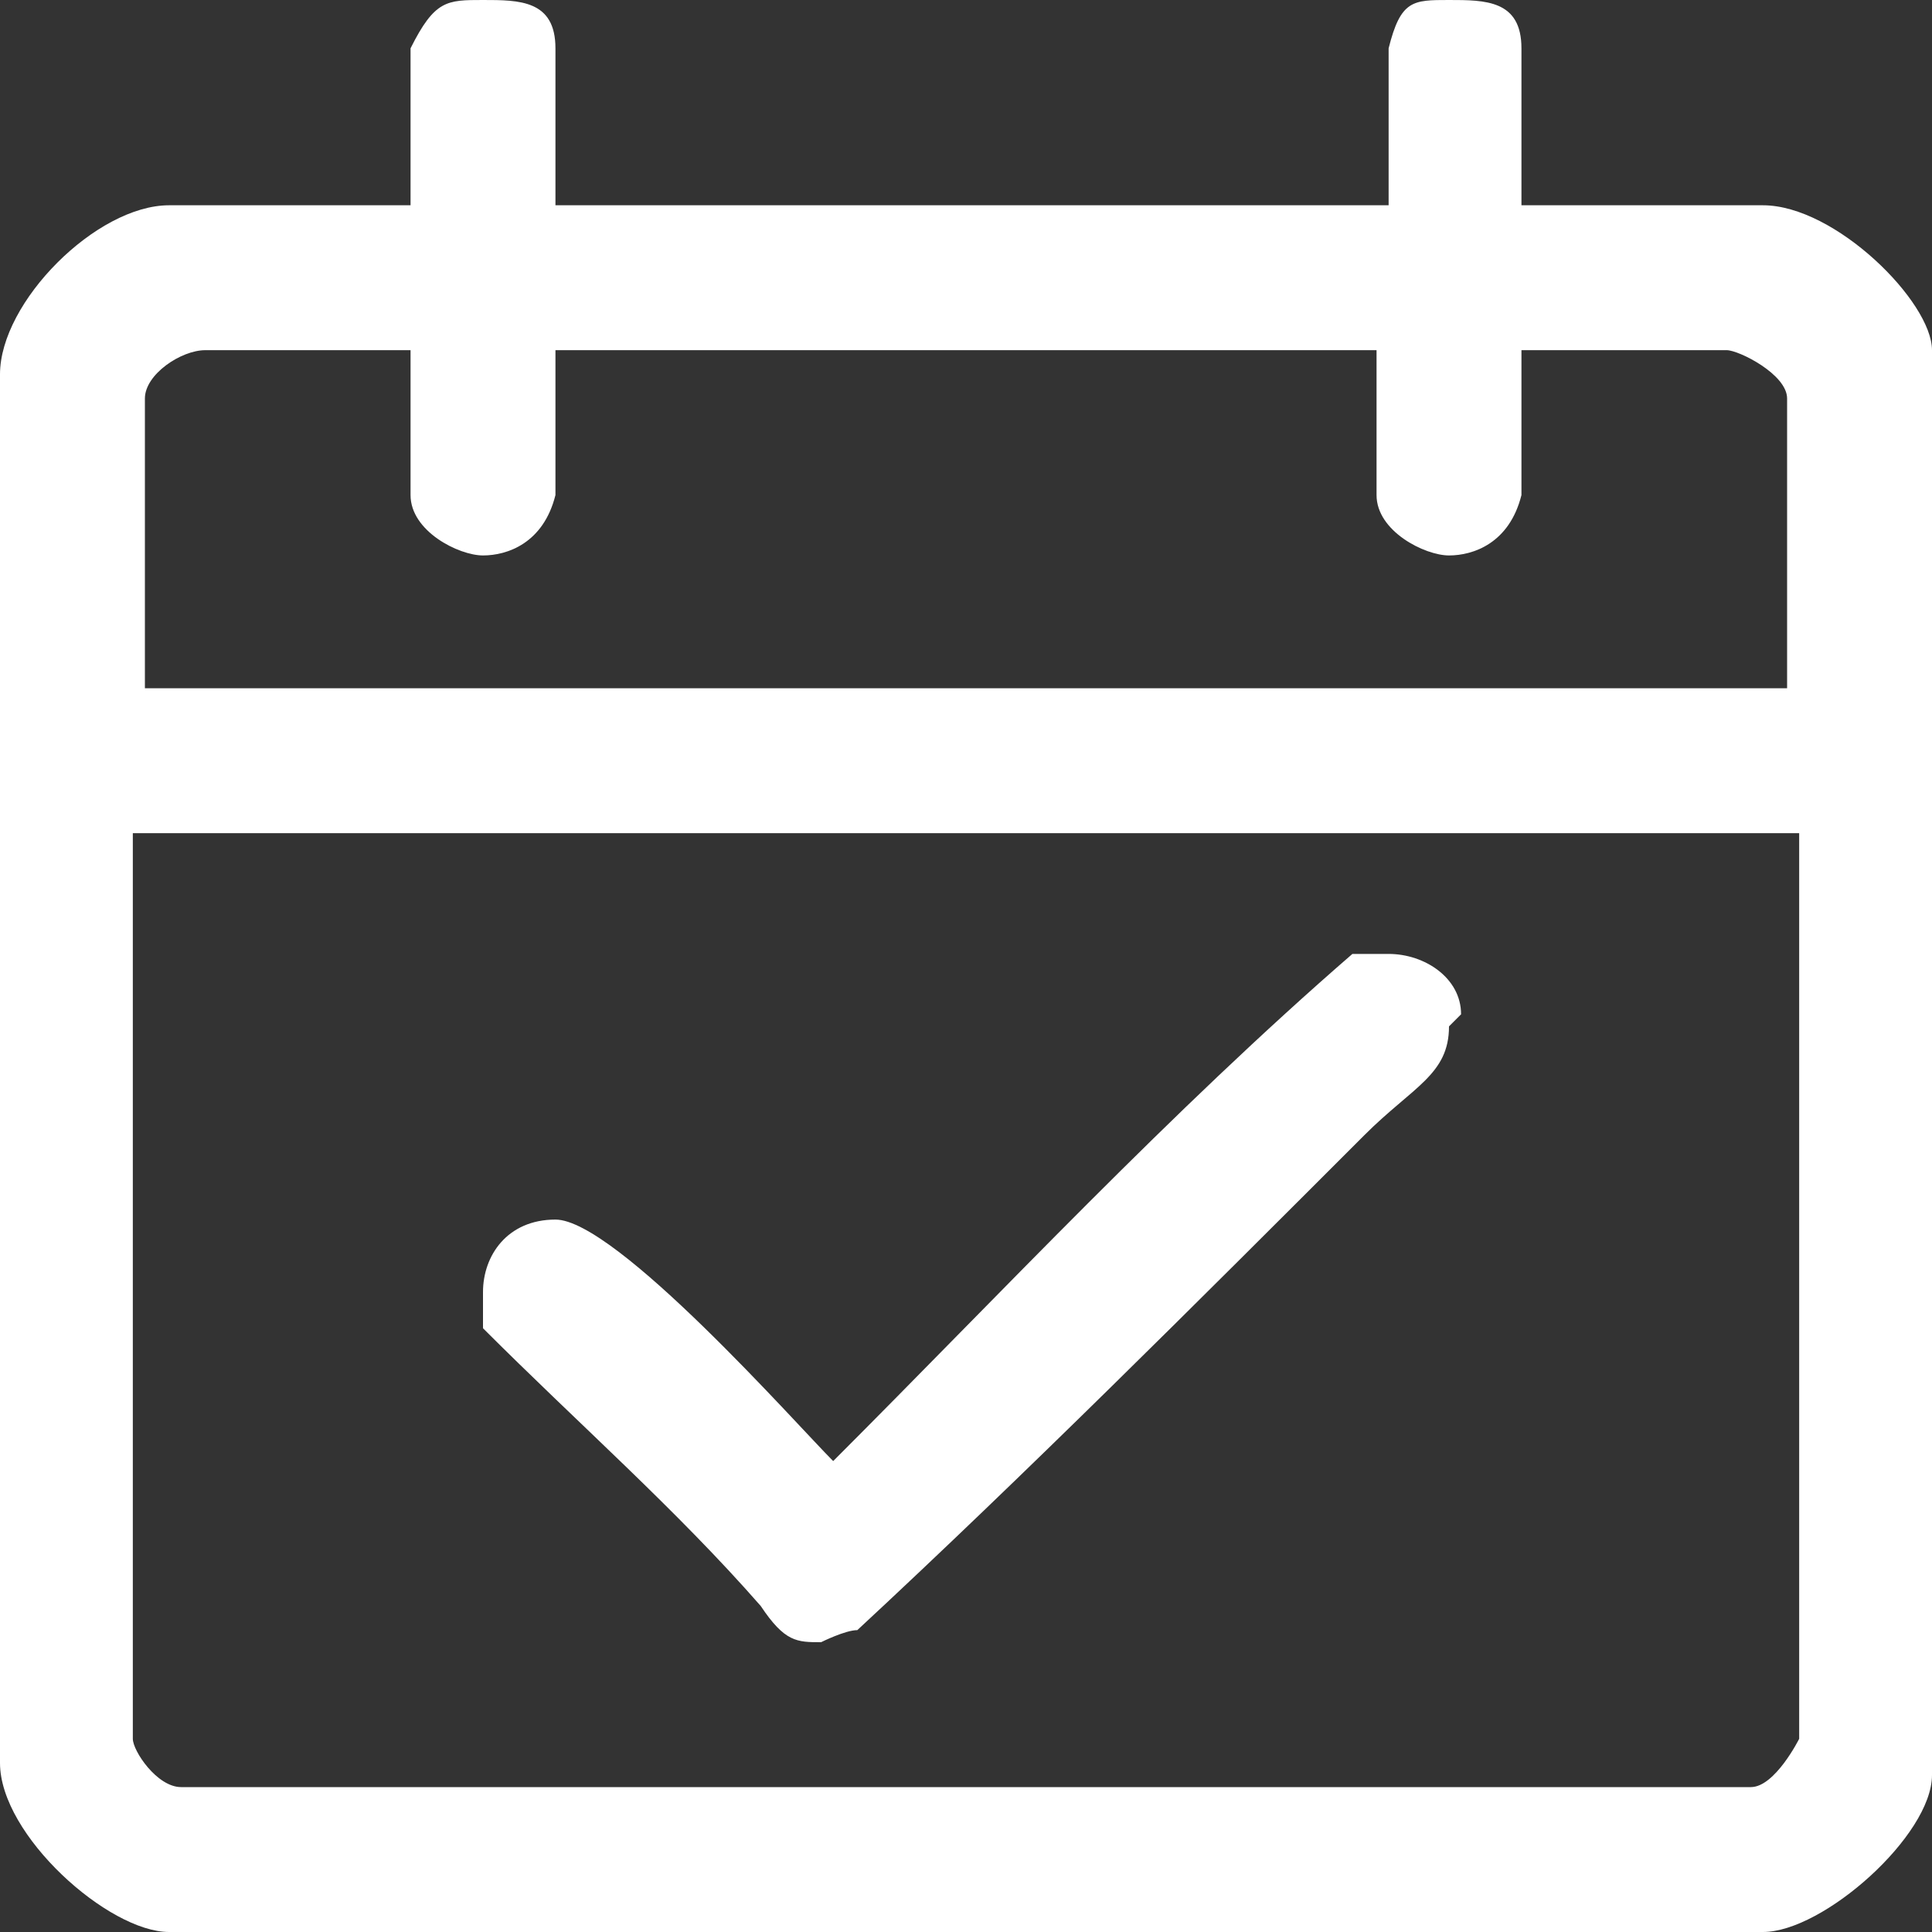 <?xml version="1.0" encoding="UTF-8"?>
<svg xmlns="http://www.w3.org/2000/svg" width="16" height="16" version="1.1" viewBox="0 0 16 16">
  <rect x="0" y="0" width="16" height="16" fill="#333333" stroke="none"/>
  <defs>
    <style>
      .cls-1 {
        fill: #fff;
        fill-rule: evenodd;
      }
    </style>
  </defs>
  <!-- Generator: Adobe Illustrator 28.7.5, SVG Export Plug-In . SVG Version: 1.2.0 Build 176)  -->
  <g>
    <g id="_レイヤー_1" data-name="レイヤー_1">
      <path class="cls-1" d="M12,8.5c0,.4-.3.5-.7.9-1.4,1.4-2.8,2.8-4.2,4.1-.1,0-.3.1-.3.1-.2,0-.3,0-.5-.3-.7-.8-1.5-1.5-2.3-2.3,0-.1,0-.2,0-.3,0-.3.2-.6.6-.6.5,0,2,1.7,2.3,2,1.4-1.4,2.8-2.9,4.3-4.2,0,0,.2,0,.3,0,.3,0,.6.2.6.5ZM14.9,6.9v7.5s-.2.4-.4.4H1.5c-.2,0-.4-.3-.4-.4v-7.5h13.7ZM3.4,2.9v1.2c0,.3.4.5.6.5s.5-.1.6-.5v-1.2h6.8v1.2c0,.3.4.5.6.5s.5-.1.6-.5v-1.2h1.7c.1,0,.5.2.5.4v2.4H1.2v-2.4c0-.2.3-.4.5-.4h1.7ZM4.6.4v1.3h6.9V.4C11.6,0,11.7,0,12,0s.6,0,.6.4v1.3h2c.6,0,1.4.8,1.4,1.2v11.8c0,.5-.9,1.3-1.4,1.3H1.4c-.5,0-1.4-.8-1.4-1.4V3.1c0-.6.8-1.4,1.4-1.4h2V.4C3.6,0,3.7,0,4,0s.6,0,.6.4Z"/>
    </g>
  </g>
</svg>